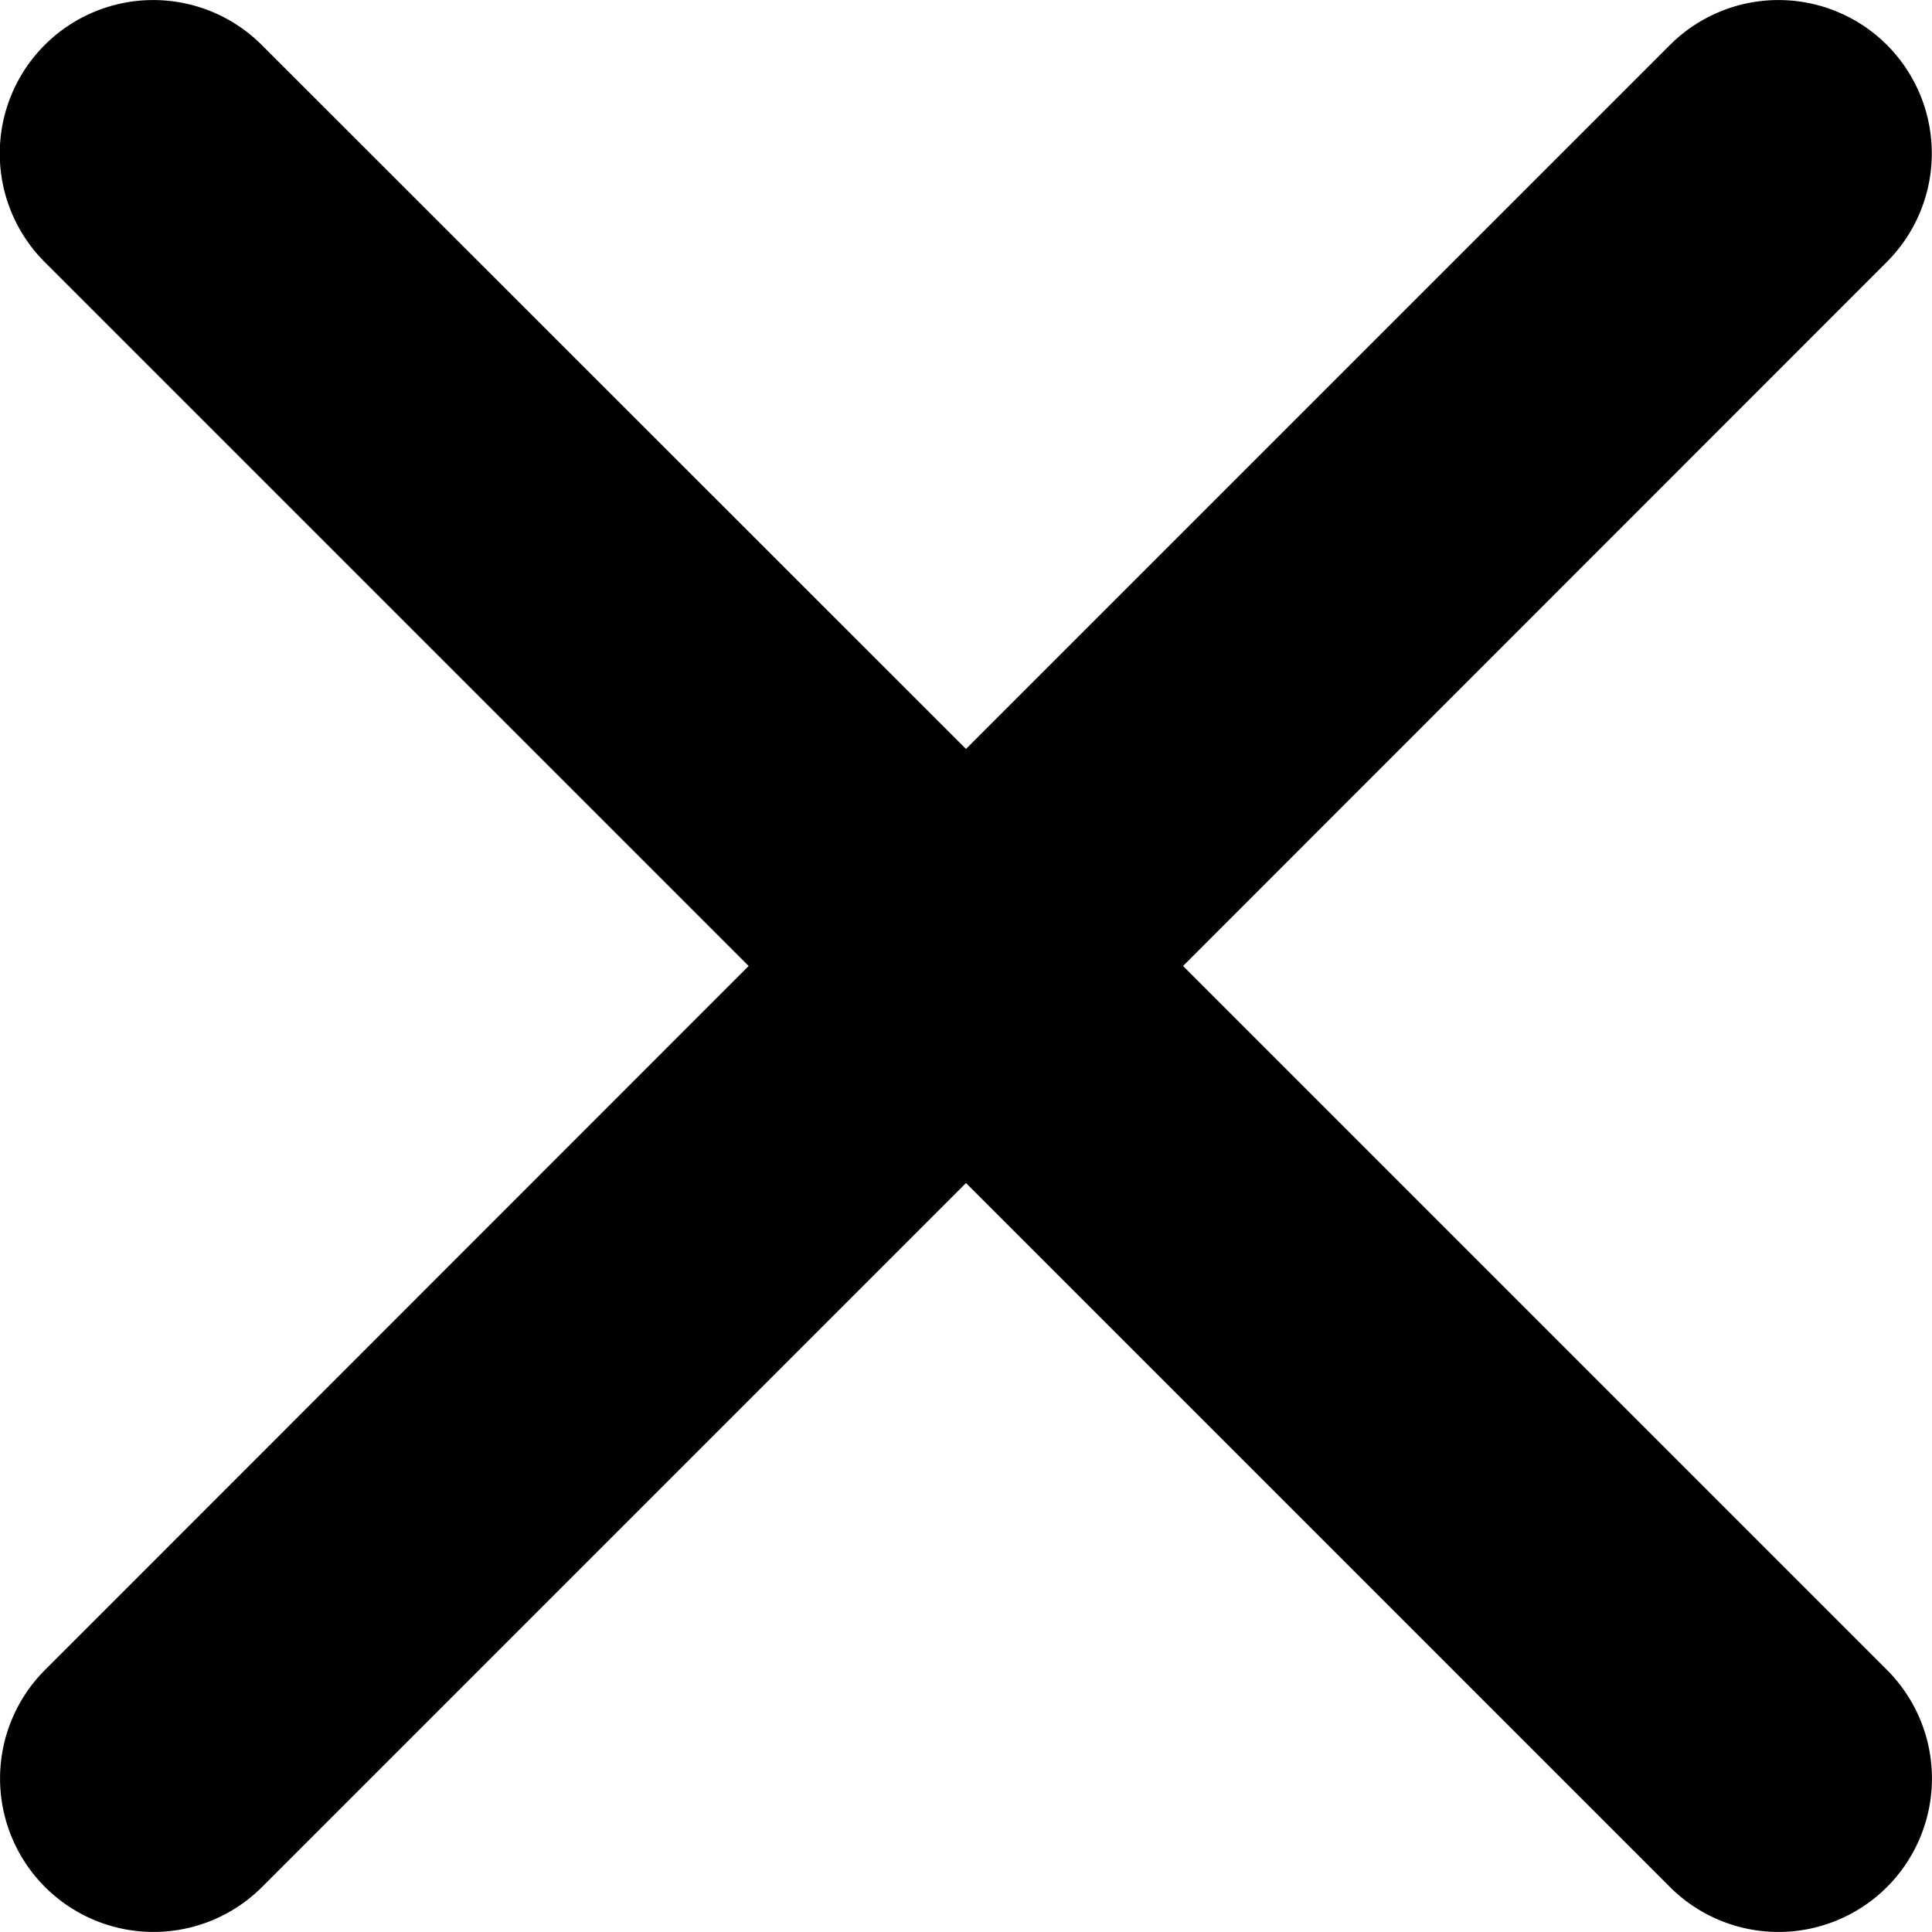 <svg xmlns="http://www.w3.org/2000/svg" width="19.876" height="19.875" viewBox="0 0 19.876 19.875">
  <path id="cross-small" d="M25.12,6.17h0a1.579,1.579,0,0,0-2.233,0l-7.242,7.242L8.4,6.17a1.579,1.579,0,0,0-2.233,0h0a1.579,1.579,0,0,0,0,2.233l7.242,7.242L6.17,22.887a1.579,1.579,0,0,0,0,2.233h0a1.579,1.579,0,0,0,2.233,0l7.242-7.242,7.242,7.242a1.579,1.579,0,0,0,2.233,0h0a1.579,1.579,0,0,0,0-2.233l-7.242-7.242L25.12,8.4A1.579,1.579,0,0,0,25.12,6.17Z" transform="translate(-5.707 -5.707)"/>
</svg>
